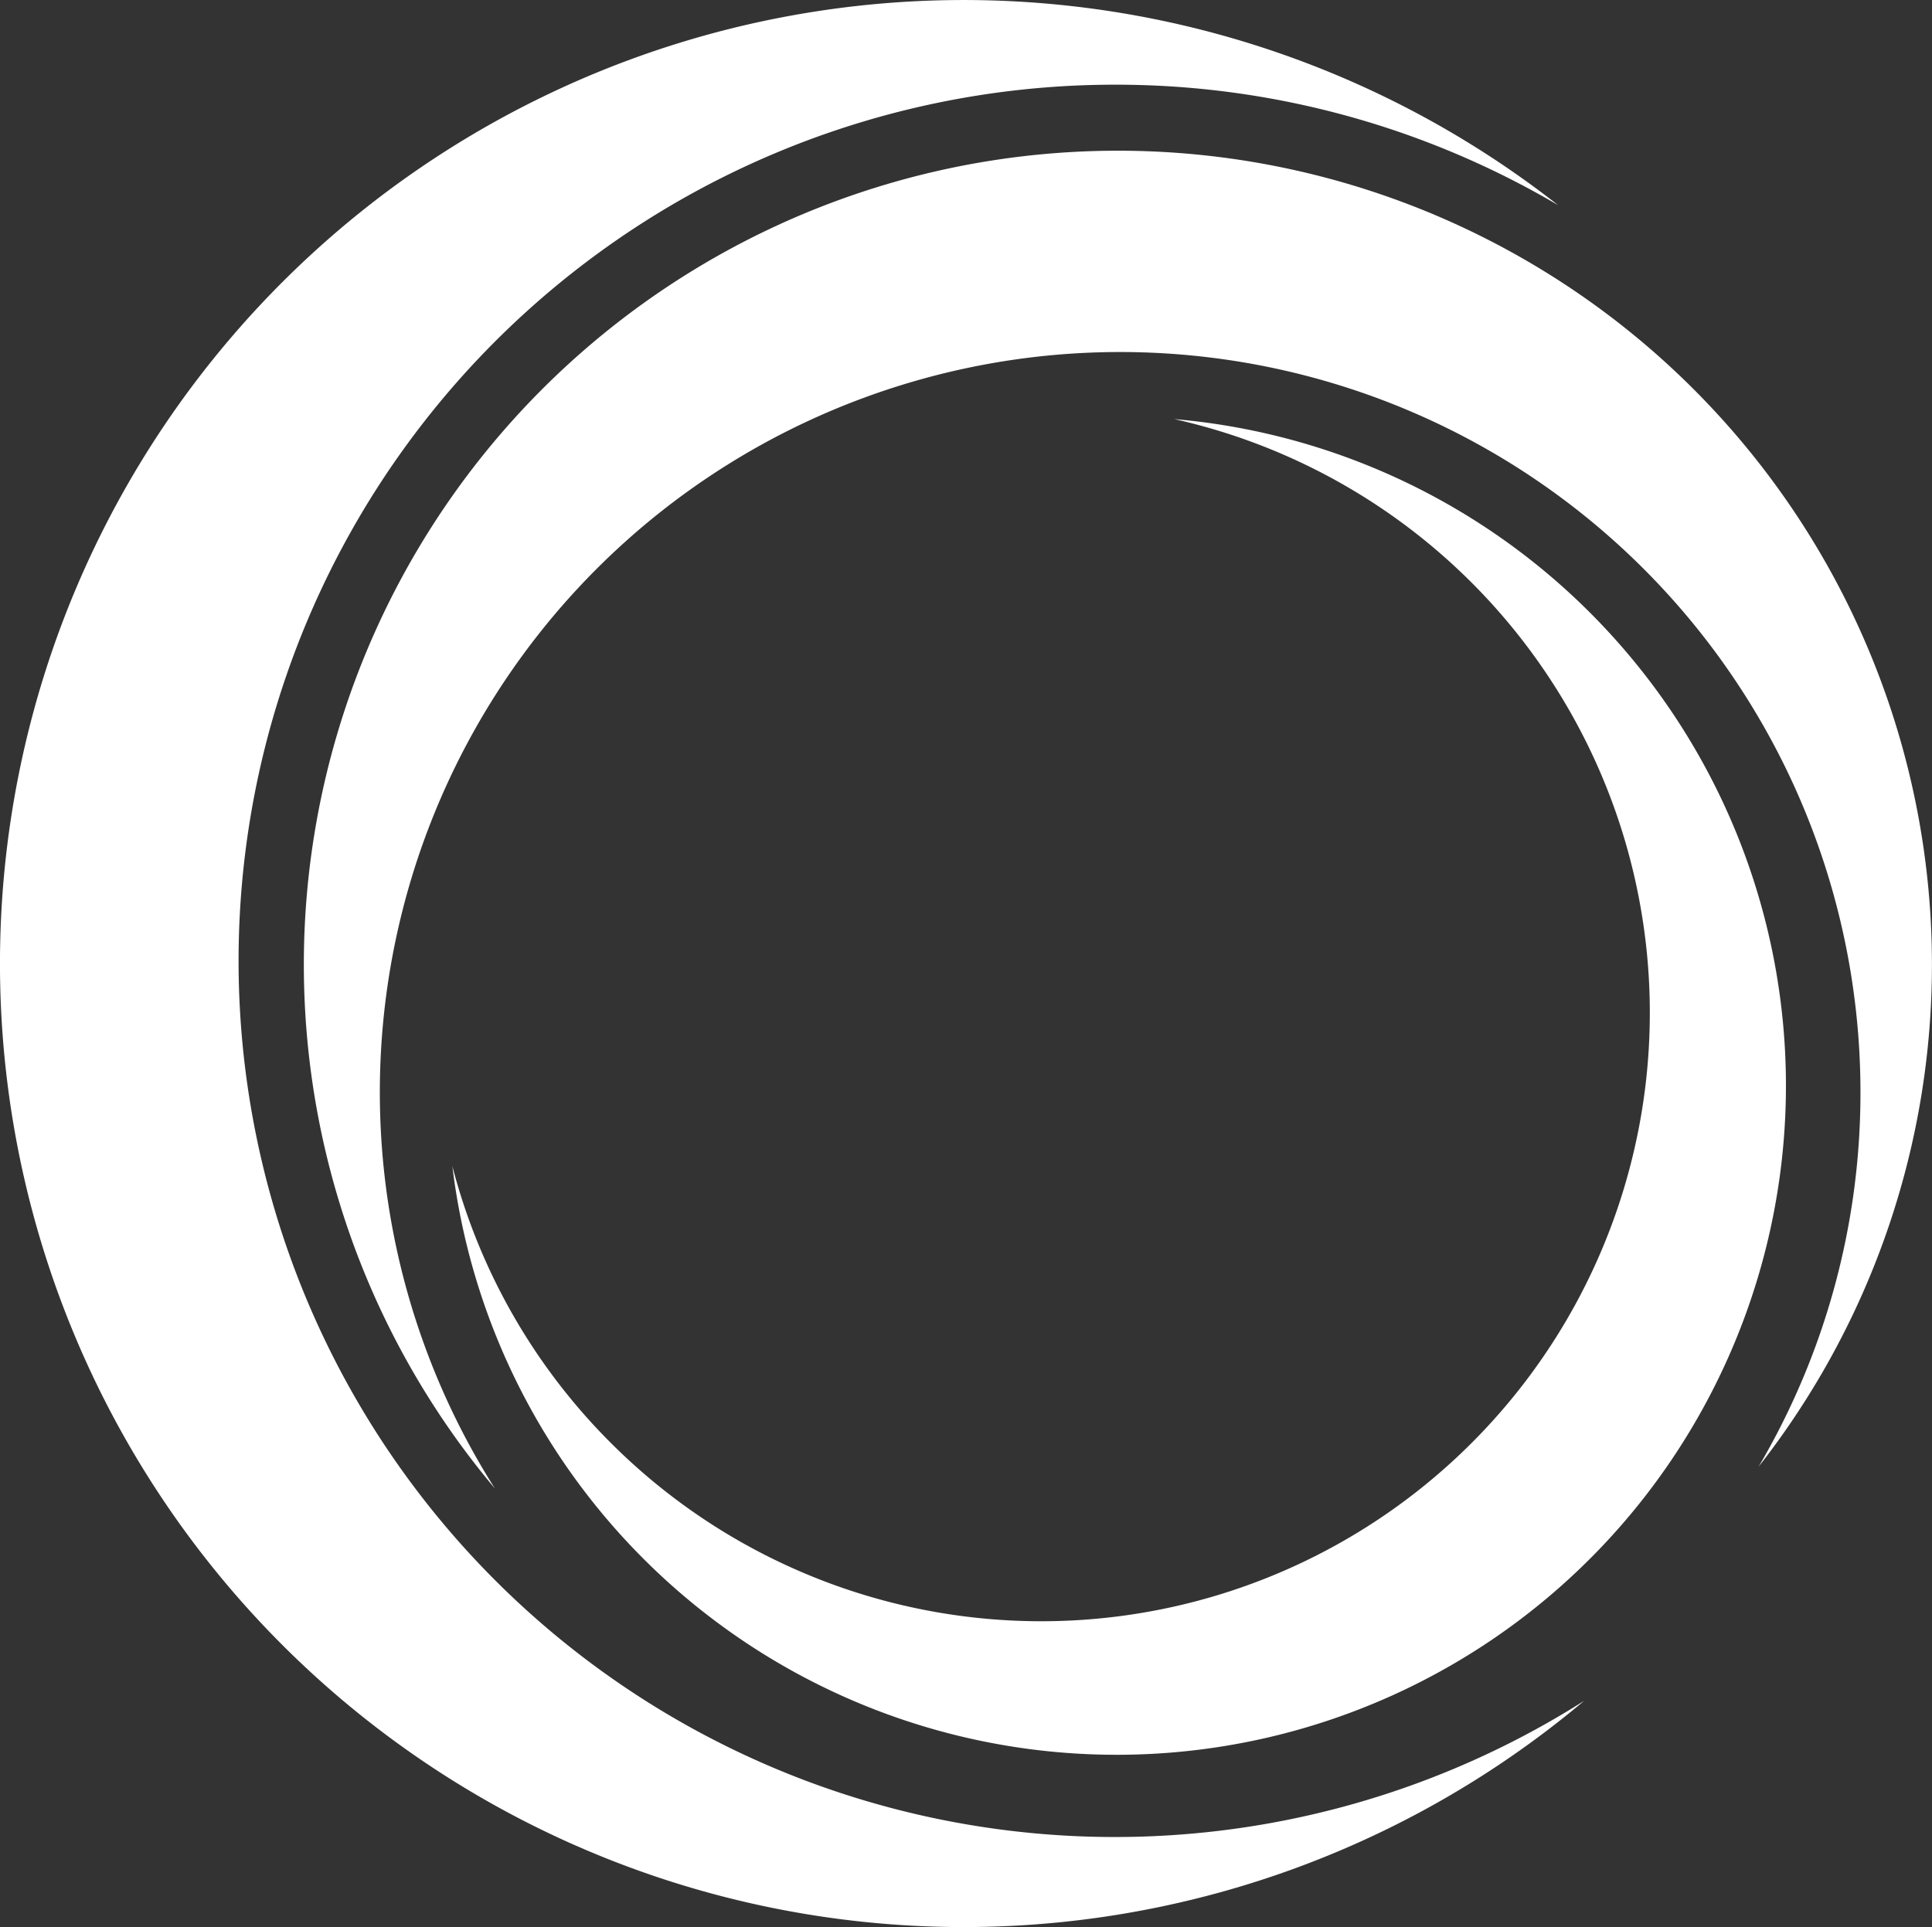 <svg xmlns="http://www.w3.org/2000/svg" width="106.97" height="106.717" viewBox="0 0 106.97 106.717"><rect x="0" y="0" width="106.97" height="106.717" fill="#333333" stroke="none"/><g transform="translate(53.485 53.358)"><g transform="translate(-53.485 -53.359)"><path d="M61.713,4.691a48.52,48.52,0,1,0,25.994,89.5,53.358,53.358,0,1,1-1.433-82.825A48.25,48.25,0,0,0,61.713,4.691Z" fill="#fff"></path><path d="M103.009,60.473A40.989,40.989,0,1,0,27.4,82.429a45.072,45.072,0,1,1,69.97-1.207A40.786,40.786,0,0,0,103.009,60.473Z" transform="translate(0 0)" fill="#fff"></path><path d="M33.833,79.919a33.694,33.694,0,1,0,31.185-56.71A37.053,37.053,0,1,1,25.046,64.581,33.562,33.562,0,0,0,33.833,79.919Z" transform="translate(0 0)" fill="#fff"></path></g></g></svg>